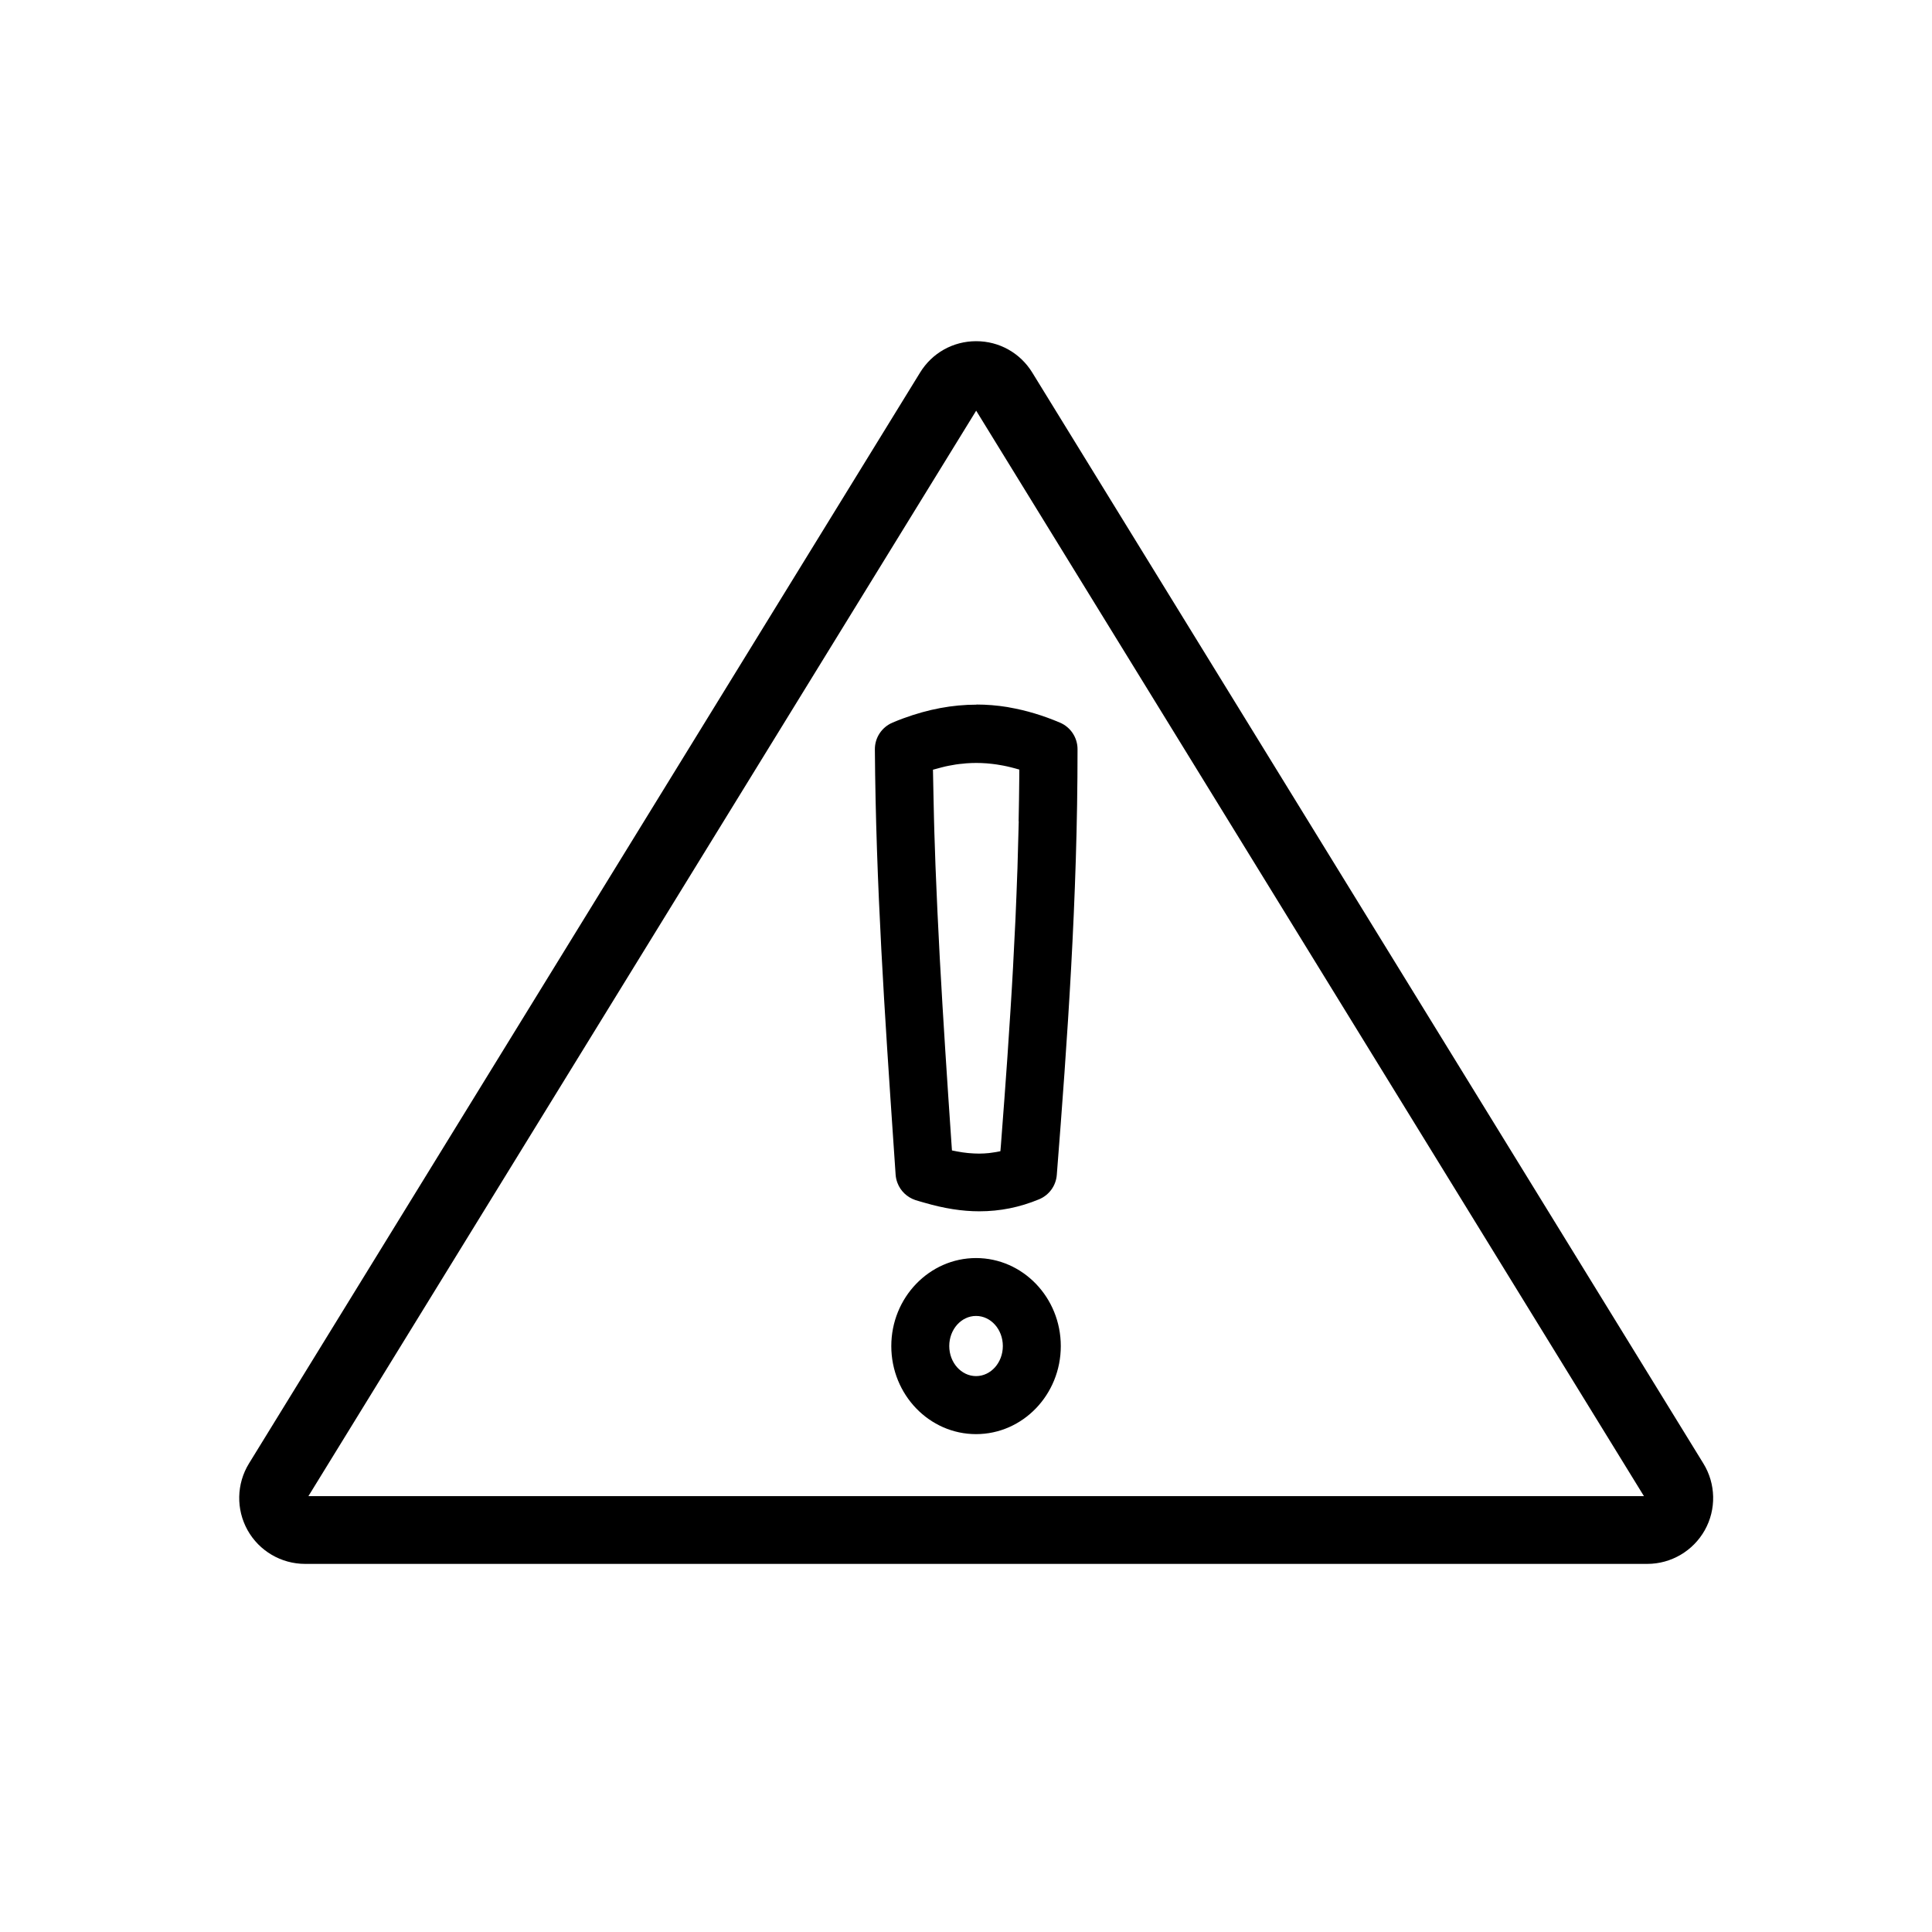 <?xml version="1.0" encoding="UTF-8"?>
<svg id="Layer_1" data-name="Layer 1" xmlns="http://www.w3.org/2000/svg" viewBox="0 0 300 300">
  <path d="M264.5,227.25L160.29,57.85c-1.88-3.05-5.13-4.87-8.71-4.87s-6.84,1.82-8.71,4.87L38.66,227.25c-1.94,3.15-2.02,7.12-.22,10.35,1.8,3.23,5.23,5.24,8.93,5.24h208.42c3.7,0,7.12-2.01,8.93-5.24,1.81-3.23,1.72-7.2-.22-10.35ZM47.89,232.32L151.58,63.77l103.69,168.55H47.89Z"/>
  <path d="M151.56,195.35c-7.25,0-13.16,6.13-13.16,13.67s5.9,13.67,13.16,13.67,13.16-6.13,13.16-13.67-5.9-13.67-13.16-13.67ZM151.56,213.68c-2.29,0-4.16-2.09-4.16-4.67s1.86-4.67,4.16-4.67,4.16,2.09,4.16,4.67-1.86,4.67-4.16,4.67Z"/>
  <path d="M151.62,109.42c-3.74,0-7.47.7-11.34,2.12-.55.2-1.11.42-1.67.66-1.69.71-2.78,2.35-2.76,4.18.15,20.83,1.55,41.48,2.91,61.44l.31,4.56c.03.46.13.9.29,1.31.47,1.24,1.48,2.22,2.79,2.66.49.16.96.28,1.44.42,2.99.87,5.79,1.32,8.47,1.32,3.22,0,6.26-.61,9.28-1.86,1.57-.65,2.63-2.11,2.76-3.8,1.63-20.77,3.23-42.98,3.22-66.09,0-1.81-1.08-3.44-2.75-4.14-2.67-1.13-5.26-1.9-7.84-2.35-.1-.02-.2-.04-.3-.06-1.61-.26-3.21-.39-4.81-.39ZM158.19,127.52c0,.25-.01.49-.02.74-.05,2.21-.11,4.41-.18,6.6,0,.25-.02.49-.03.74-.07,2.14-.16,4.27-.25,6.4-.01.24-.02.49-.03.73-.1,2.19-.21,4.36-.33,6.52-.01.27-.03.55-.04.83-.12,2.16-.24,4.3-.38,6.44-.02.26-.03.52-.05.78-.13,2.14-.28,4.26-.42,6.38-.02.25-.03.5-.05.74-.15,2.1-.3,4.19-.45,6.26-.02.26-.04.52-.06.78-.16,2.1-.31,4.18-.47,6.24-.02.24-.04.49-.06.73l-.03.33c-.45.1-.9.17-1.35.23-.15.02-.29.04-.44.06-.5.05-1.01.08-1.52.08s-.99-.03-1.5-.07c-.11,0-.21-.02-.32-.03-.49-.05-1-.12-1.51-.22-.29-.05-.58-.11-.88-.17l-.1-1.43c-.32-4.68-.64-9.4-.94-14.14-.05-.8-.1-1.61-.15-2.42-.1-1.56-.2-3.12-.29-4.68-.06-1-.11-2-.17-2.99-.08-1.39-.16-2.78-.24-4.17-.05-1-.1-2.01-.15-3.01-.07-1.4-.15-2.79-.21-4.19-.05-.99-.08-1.99-.13-2.98-.06-1.42-.12-2.83-.18-4.25-.04-1-.06-2-.1-3-.05-1.41-.1-2.82-.13-4.24-.03-1.05-.04-2.1-.07-3.15-.03-1.49-.07-2.98-.09-4.47.44-.13.87-.24,1.3-.35.22-.05.43-.11.64-.16.35-.08.69-.14,1.04-.2.19-.03.37-.07.56-.1.38-.06.77-.1,1.15-.13.15-.01.3-.04.45-.05.53-.04,1.06-.06,1.59-.06s1.06.02,1.59.06c.14.01.29.03.43.04.39.04.77.08,1.16.14.18.03.36.06.54.09.35.06.69.12,1.04.2.21.05.42.1.63.15.43.11.86.22,1.29.35,0,.44,0,.88-.01,1.32-.02,2.24-.05,4.48-.1,6.71Z"/>
</svg>